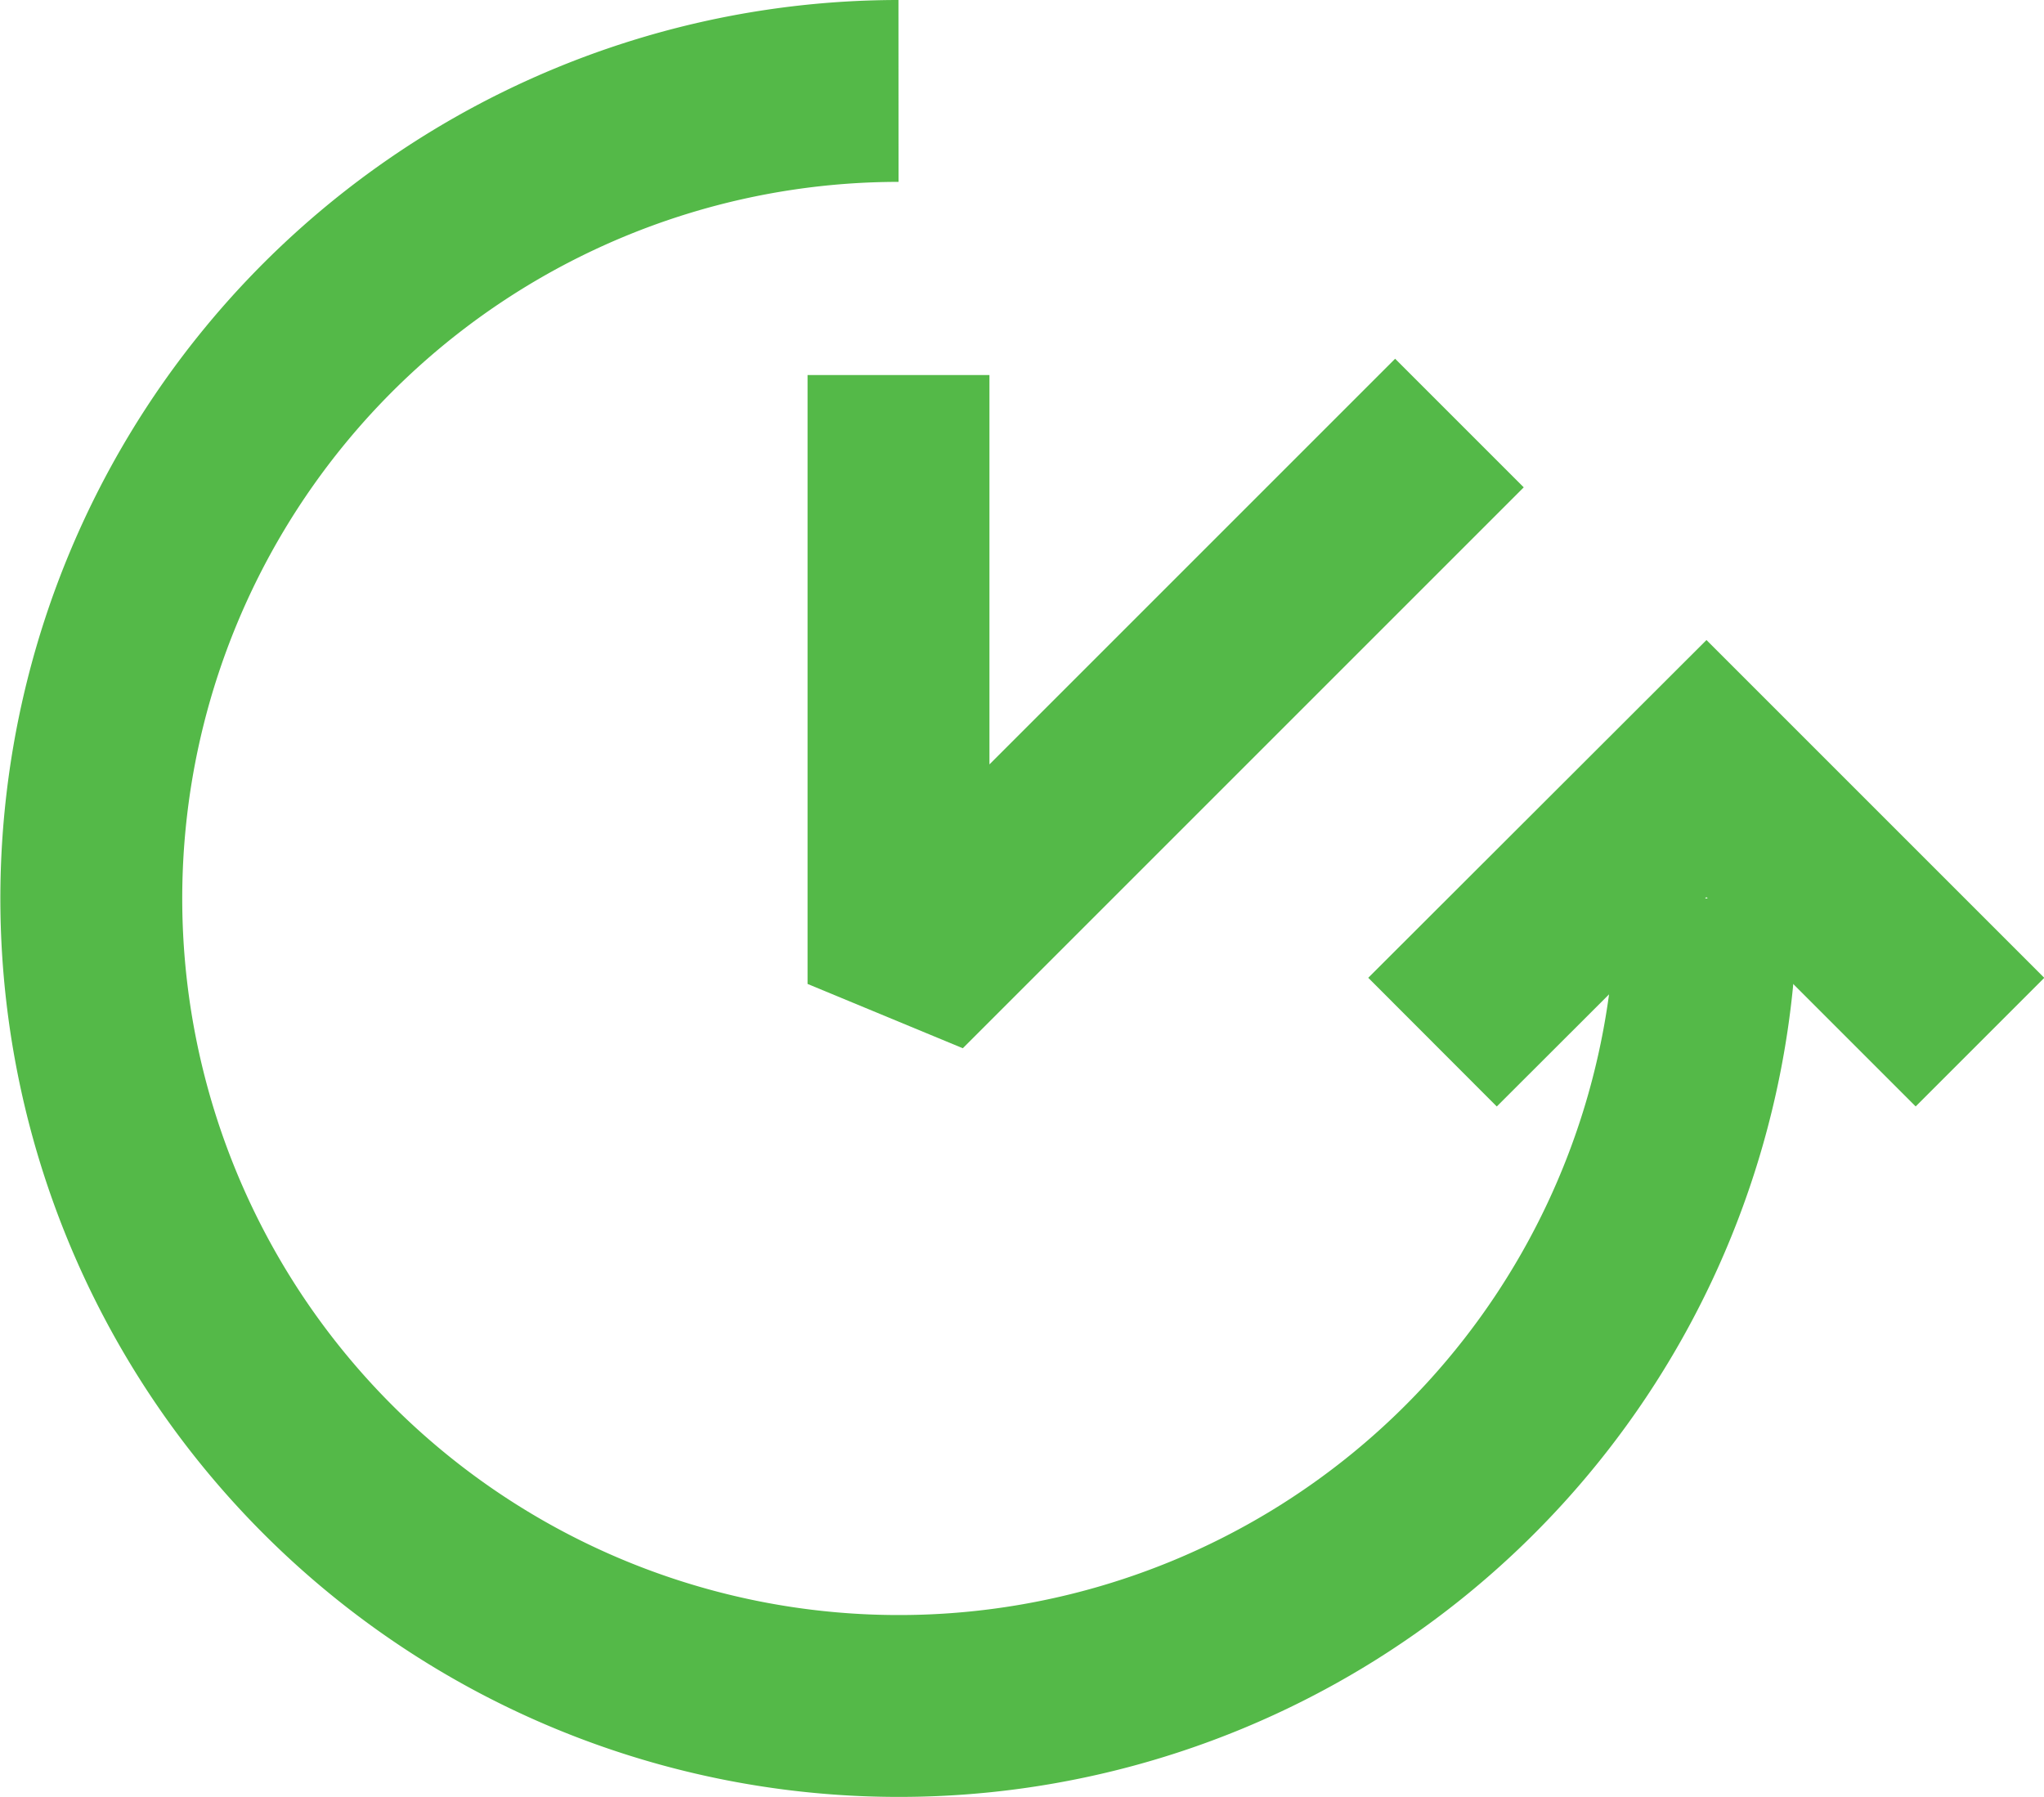 <svg xmlns="http://www.w3.org/2000/svg" viewBox="0 0 56.19 49.41"><defs><style>.cls-1,.cls-2{fill:none;stroke:#54b948;stroke-width:5px;}.cls-1{stroke-miterlimit:10;}.cls-2{stroke-linejoin:bevel;}</style></defs><title>recovery</title><g id="Layer_2" data-name="Layer 2"><g id="Layer_1-2" data-name="Layer 1"><path class="cls-1" d="M46.91,24.7A22.2,22.2,0,1,1,24.7,2.5"/><polyline class="cls-1" points="39.38 28.65 46.91 21.13 54.43 28.65"/><polyline class="cls-2" points="24.7 10.31 24.7 27.05 40.12 11.63"/></g></g></svg>
